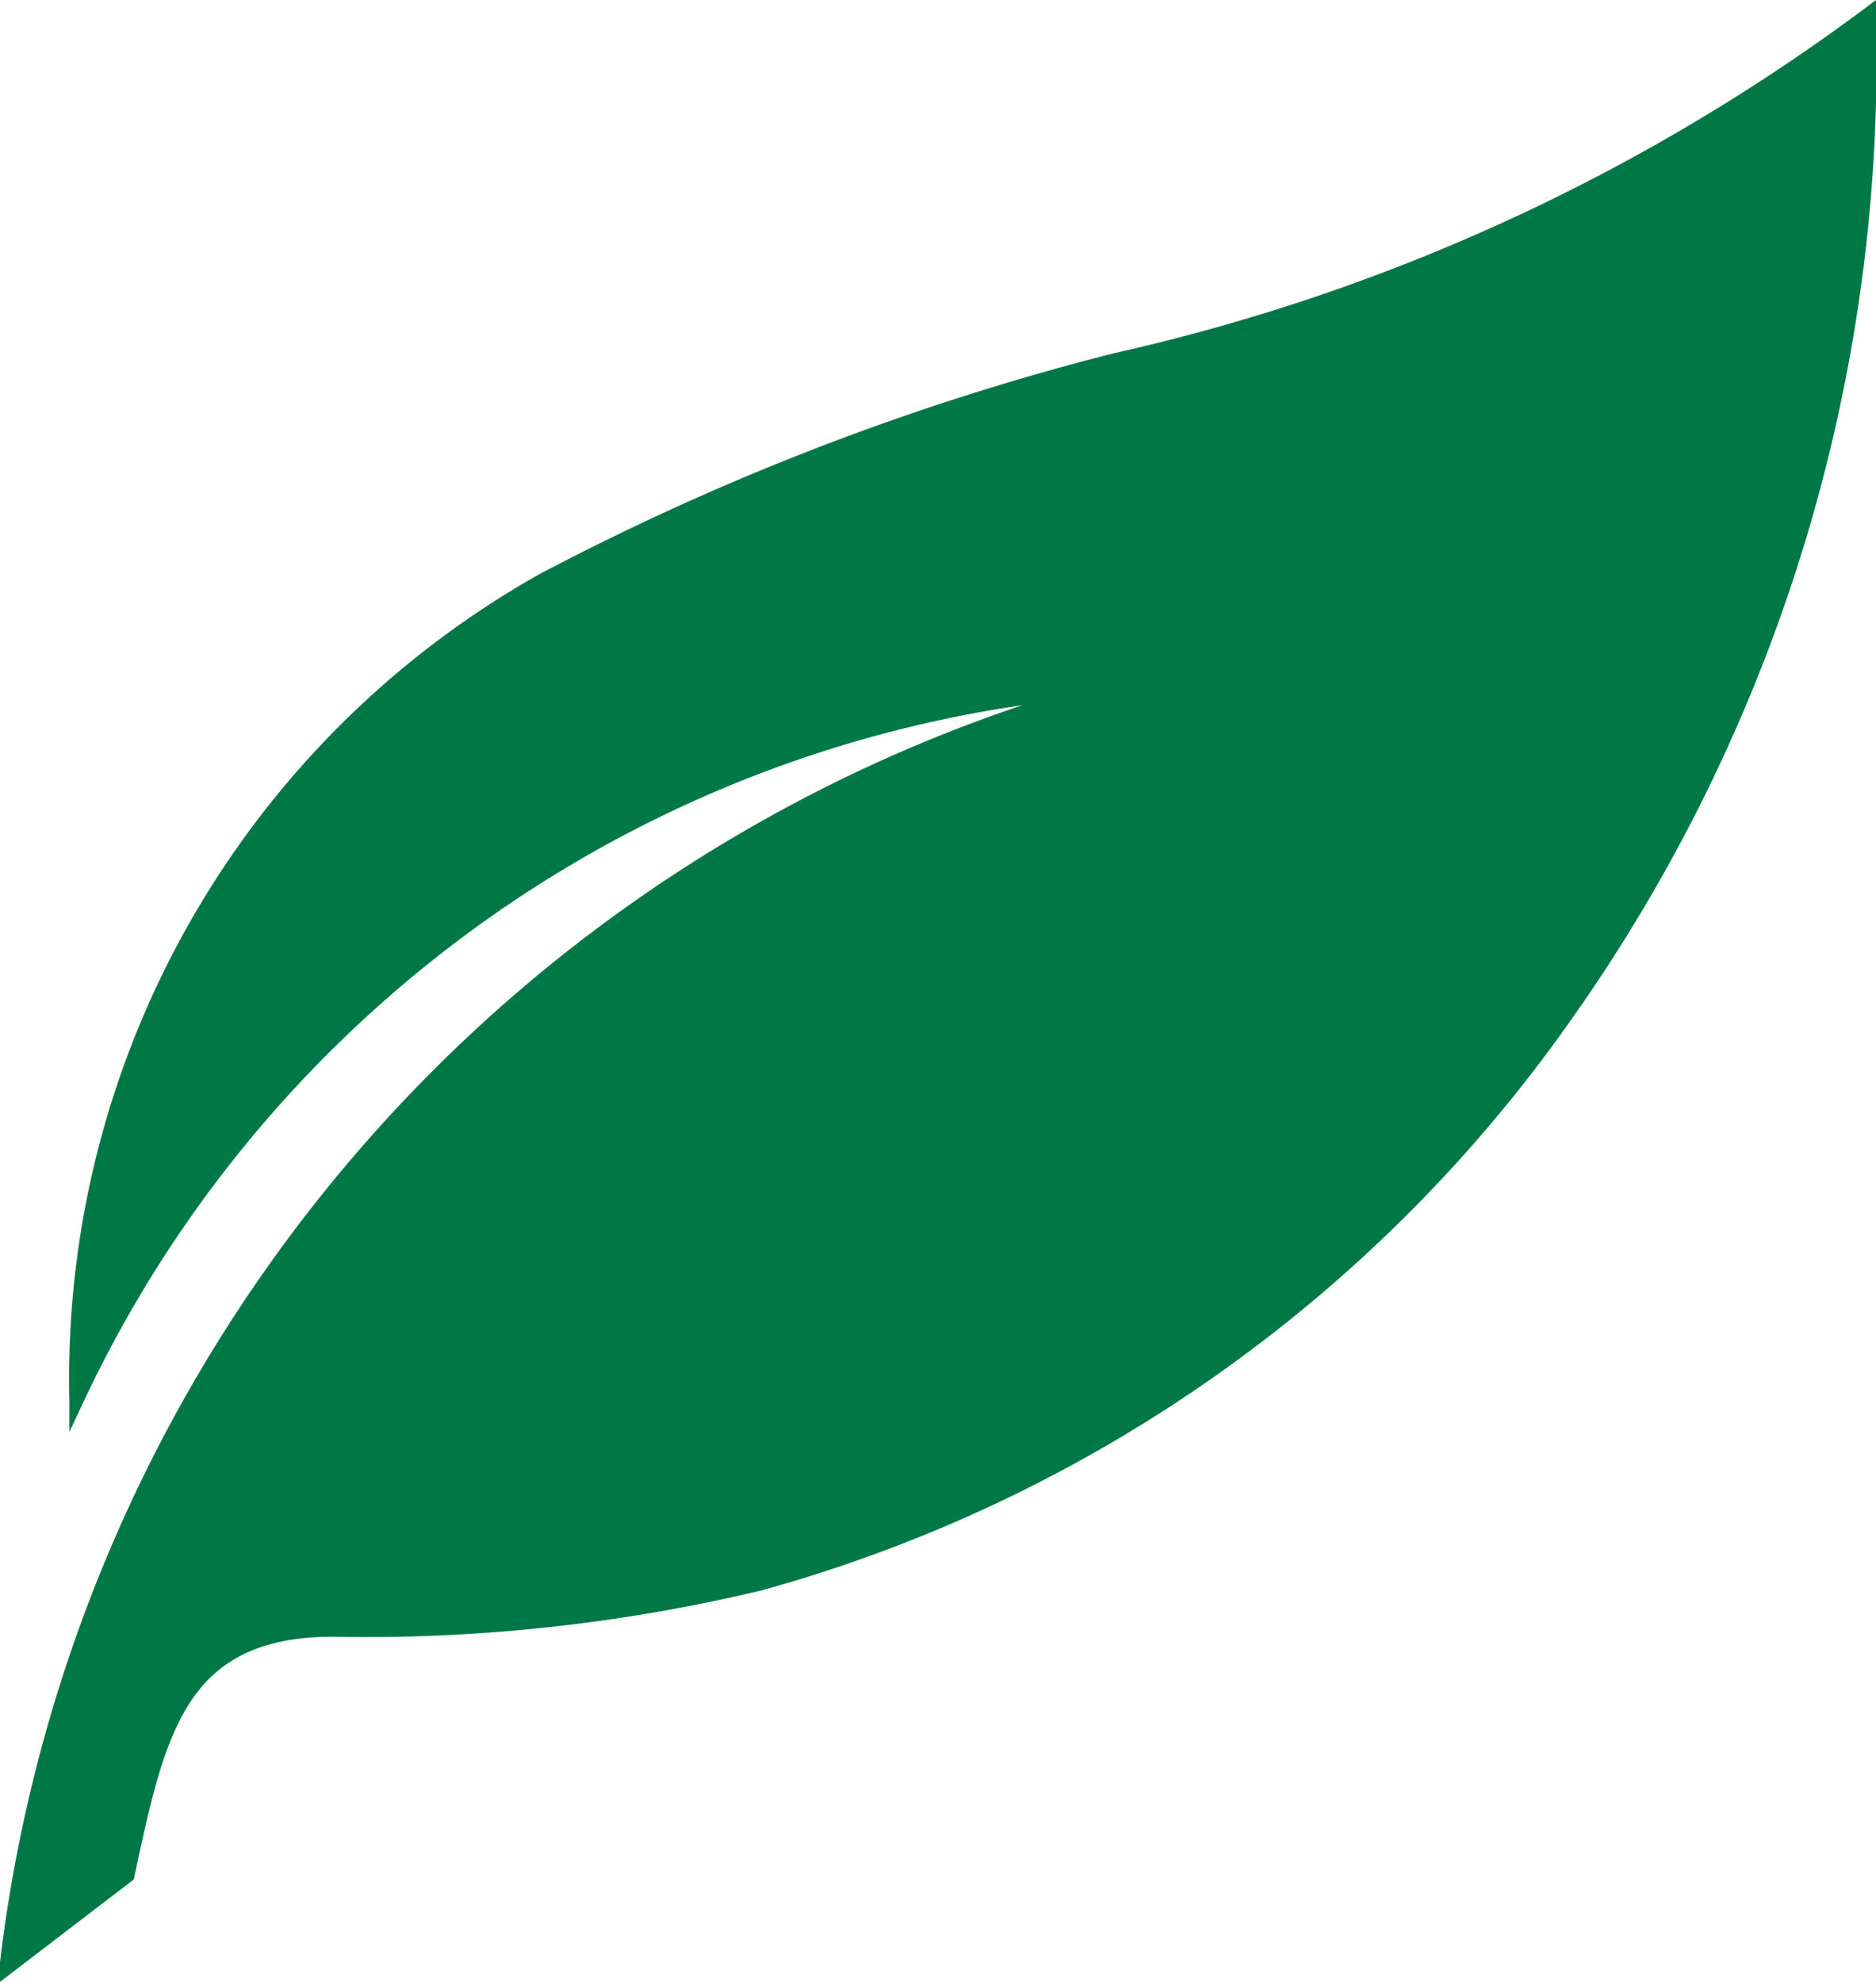 <svg xmlns="http://www.w3.org/2000/svg" viewBox="0 0 11.36 12"><g id="レイヤー_2" data-name="レイヤー 2"><g id="Global_navigation" data-name="Global navigation"><path d="M11.36.1V0l-.08.06A12,12,0,0,1,6.74,2.14,15.78,15.78,0,0,0,3.26,3.48a5.59,5.59,0,0,0-2.84,5l0,.19.08-.17A7.47,7.47,0,0,1,6.19,4.27,9.18,9.18,0,0,0,0,11.88L0,12l.81-.62v0C1,10.49,1.12,9.92,2,9.91a10.32,10.32,0,0,0,2.61-.28,8.88,8.88,0,0,0,4.9-3.45A10.06,10.06,0,0,0,11.36.1Z" style="fill:#007846"/></g></g></svg>